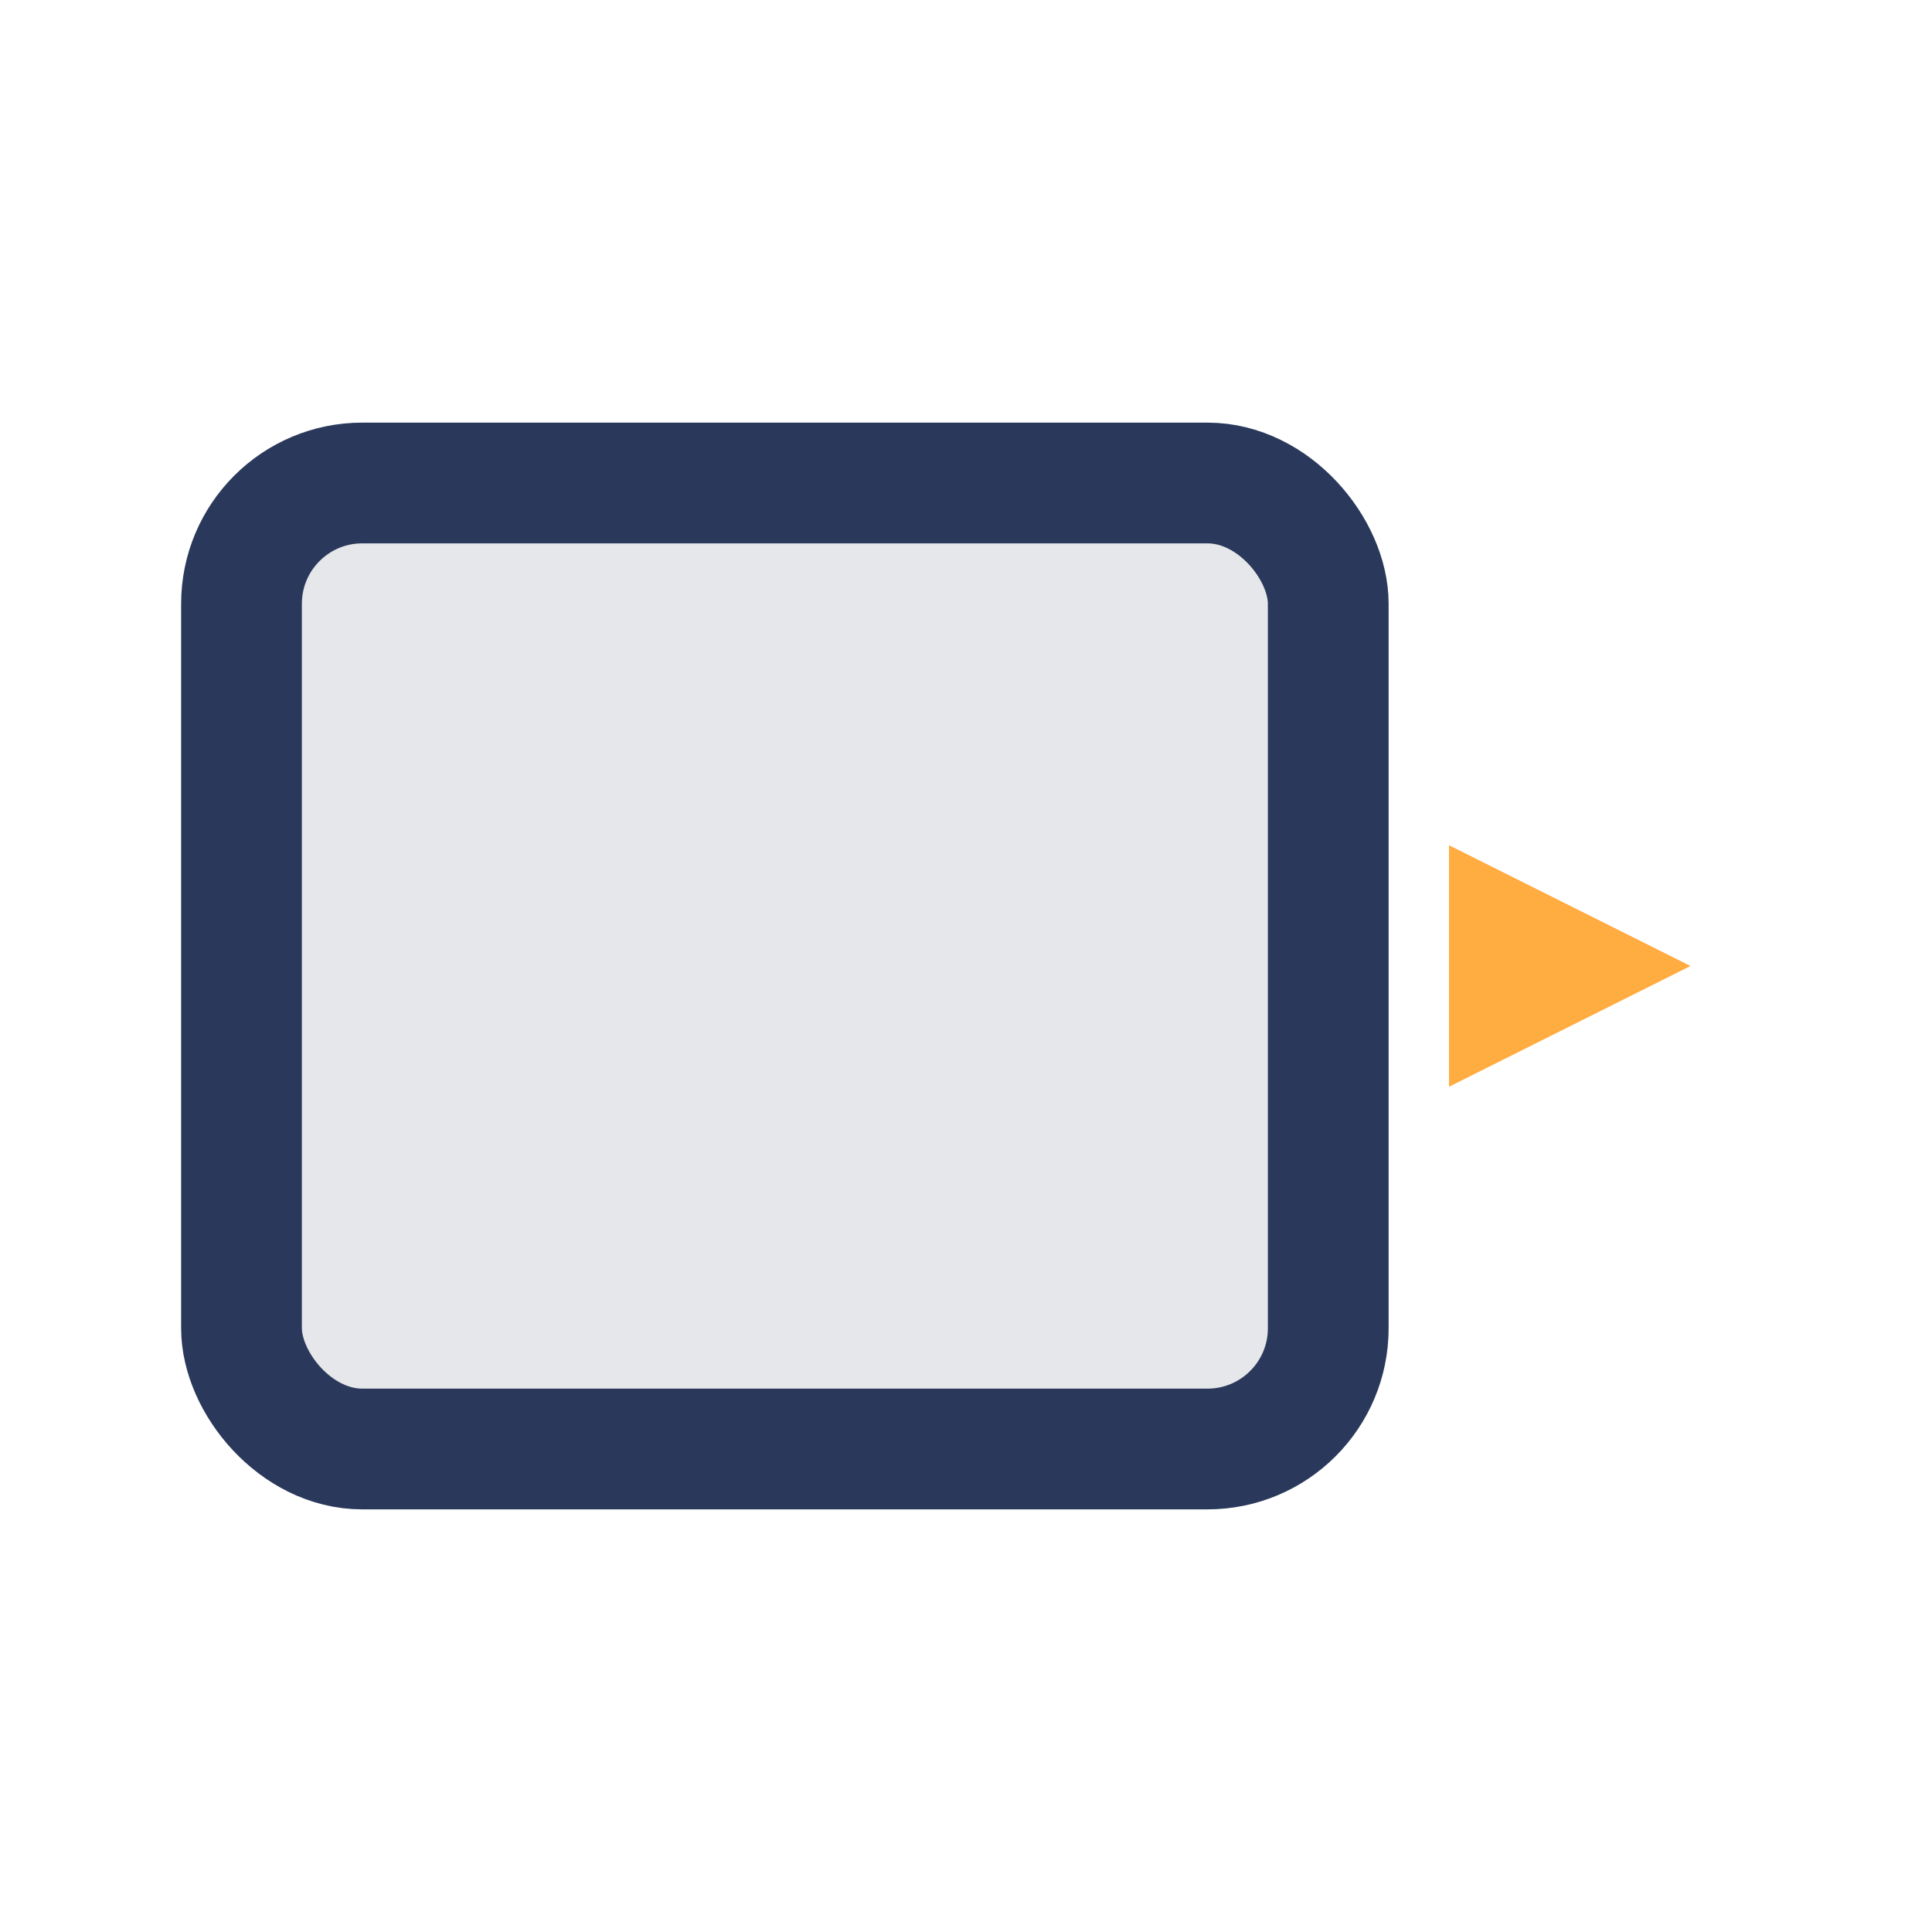 <?xml version="1.0" encoding="UTF-8"?>
<svg xmlns="http://www.w3.org/2000/svg" width="32" height="32" viewBox="0 0 32 32"><rect x="4" y="8" width="18" height="16" rx="2" fill="#E6E7EB" stroke="#2A395B" stroke-width="2"/><polygon points="24,14 28,16 24,18" fill="#FFAC41"/></svg>